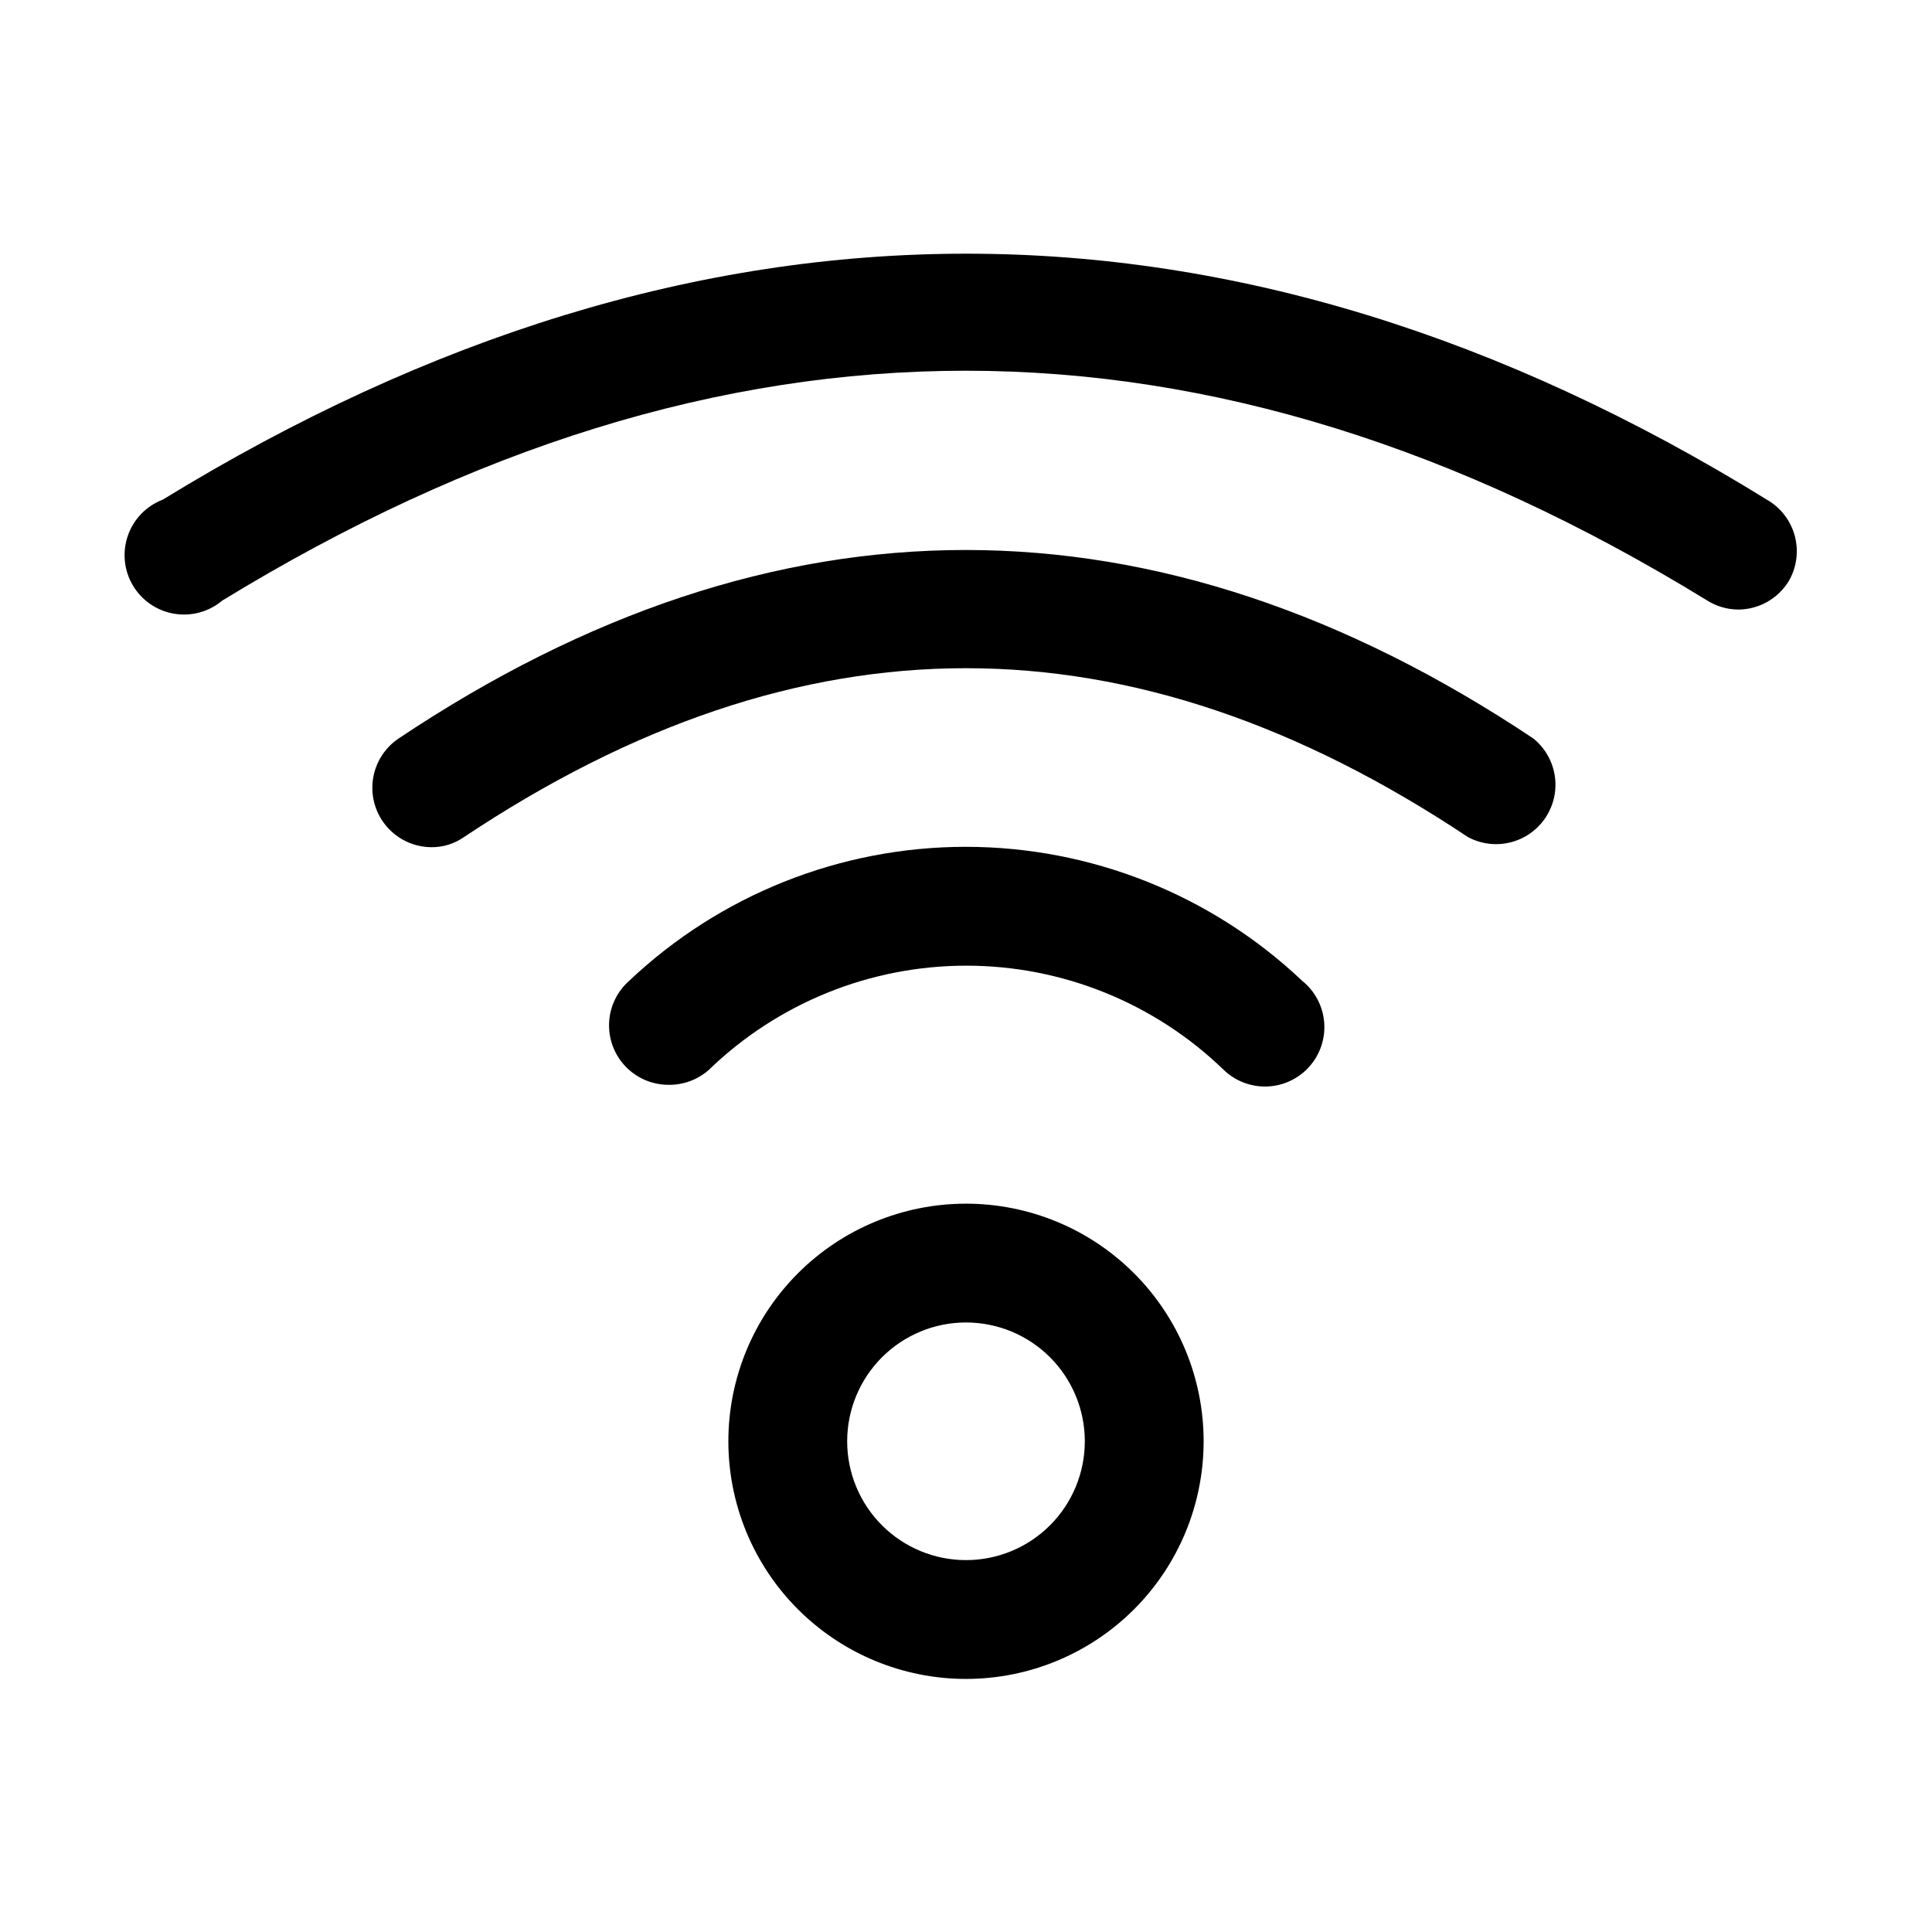 <?xml version="1.0" encoding="UTF-8"?>
<!-- Uploaded to: SVG Repo, www.svgrepo.com, Generator: SVG Repo Mixer Tools -->
<svg fill="#000000" width="800px" height="800px" version="1.1" viewBox="144 144 512 512" xmlns="http://www.w3.org/2000/svg">
 <path d="m618.05 297.98c-2.848 4.672-7.914 7.535-13.383 7.559-2.894-0.02-5.727-0.836-8.188-2.363-132.25-81.238-260.72-81.238-393.6 0-3.547 2.981-8.227 4.242-12.793 3.457-4.562-0.785-8.551-3.539-10.898-7.531-2.352-3.992-2.82-8.816-1.289-13.188 1.531-4.375 4.91-7.848 9.238-9.504 141.7-86.906 284.5-86.906 425.09 0h-0.004c3.644 2.078 6.309 5.523 7.402 9.574s0.527 8.367-1.574 11.996zm-368.41 41.723c-3.75 2.519-6.234 6.523-6.828 11-0.594 4.477 0.762 8.992 3.727 12.398 2.961 3.406 7.246 5.379 11.758 5.414 3.098 0.035 6.125-0.902 8.66-2.68 89.582-59.672 176.49-59.672 266.07 0 4.652 2.496 10.242 2.496 14.895-0.004 4.648-2.496 7.738-7.156 8.227-12.414 0.484-5.254-1.691-10.406-5.801-13.715-99.82-66.598-201.05-66.598-300.71 0zm61.086 64.234c-3.152 2.785-5.062 6.715-5.297 10.918-0.238 4.199 1.215 8.316 4.035 11.441 3.016 3.336 7.312 5.227 11.809 5.195 3.883 0.031 7.637-1.371 10.551-3.938 18.297-17.727 42.773-27.641 68.25-27.641s49.953 9.914 68.25 27.641c3.098 2.977 7.273 4.555 11.566 4.375 4.289-0.18 8.32-2.106 11.16-5.328 2.836-3.227 4.234-7.469 3.867-11.746-0.367-4.281-2.469-8.223-5.812-10.918-24.094-22.809-56.012-35.52-89.191-35.52-33.176 0-65.094 12.711-89.188 35.52zm152.25 122.02c0 16.703-6.637 32.723-18.445 44.531-11.812 11.812-27.832 18.445-44.531 18.445-16.703 0-32.723-6.633-44.531-18.445-11.812-11.809-18.445-27.828-18.445-44.531 0-16.699 6.633-32.719 18.445-44.527 11.809-11.812 27.828-18.445 44.531-18.445 16.699 0 32.719 6.633 44.531 18.445 11.809 11.809 18.445 27.828 18.445 44.527zm-31.488 0c0-8.348-3.32-16.359-9.223-22.266-5.906-5.902-13.914-9.223-22.266-9.223s-16.363 3.32-22.266 9.223c-5.906 5.906-9.223 13.918-9.223 22.266 0 8.352 3.316 16.363 9.223 22.266 5.902 5.906 13.914 9.223 22.266 9.223s16.359-3.316 22.266-9.223c5.902-5.902 9.223-13.914 9.223-22.266z"/>
</svg>